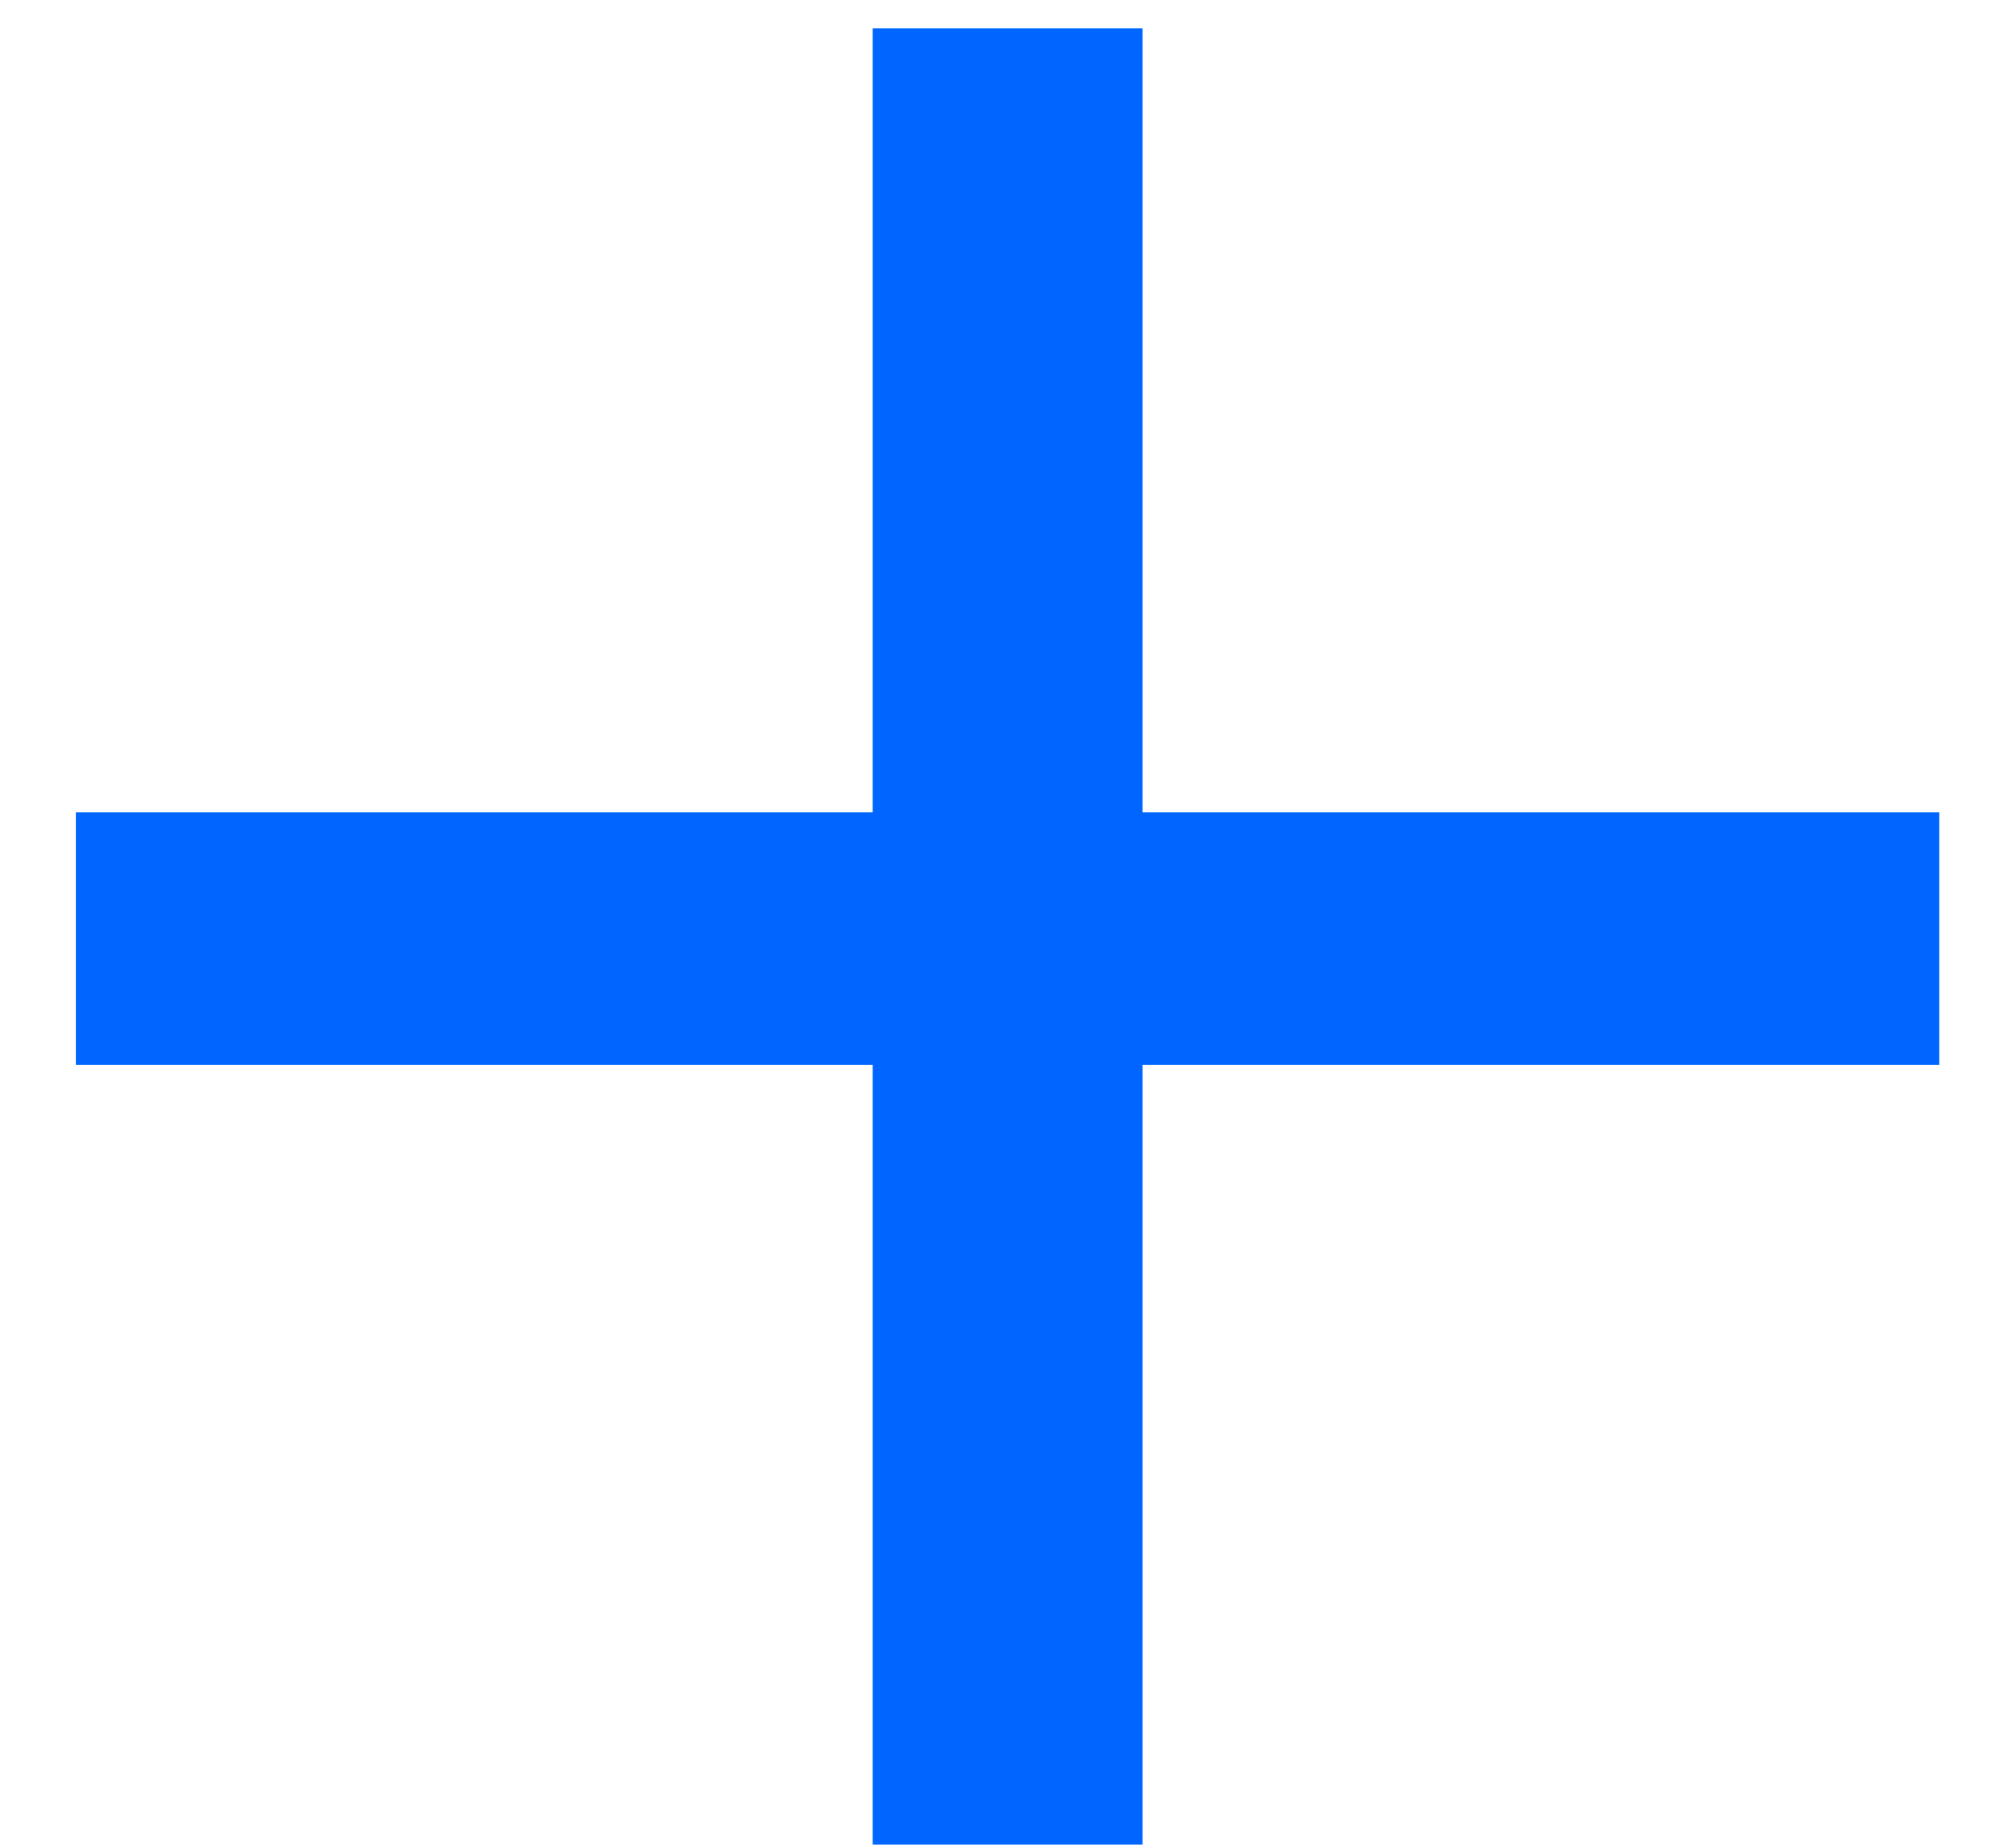 <svg width="24" height="22" viewBox="0 0 24 22" fill="none" xmlns="http://www.w3.org/2000/svg">
<path d="M23.087 9.671V12.68H13.601V21.962H10.389V12.68H0.903V9.671H10.389V0.338H13.601V9.671H23.087Z" fill="#0066FF"/>
</svg>

